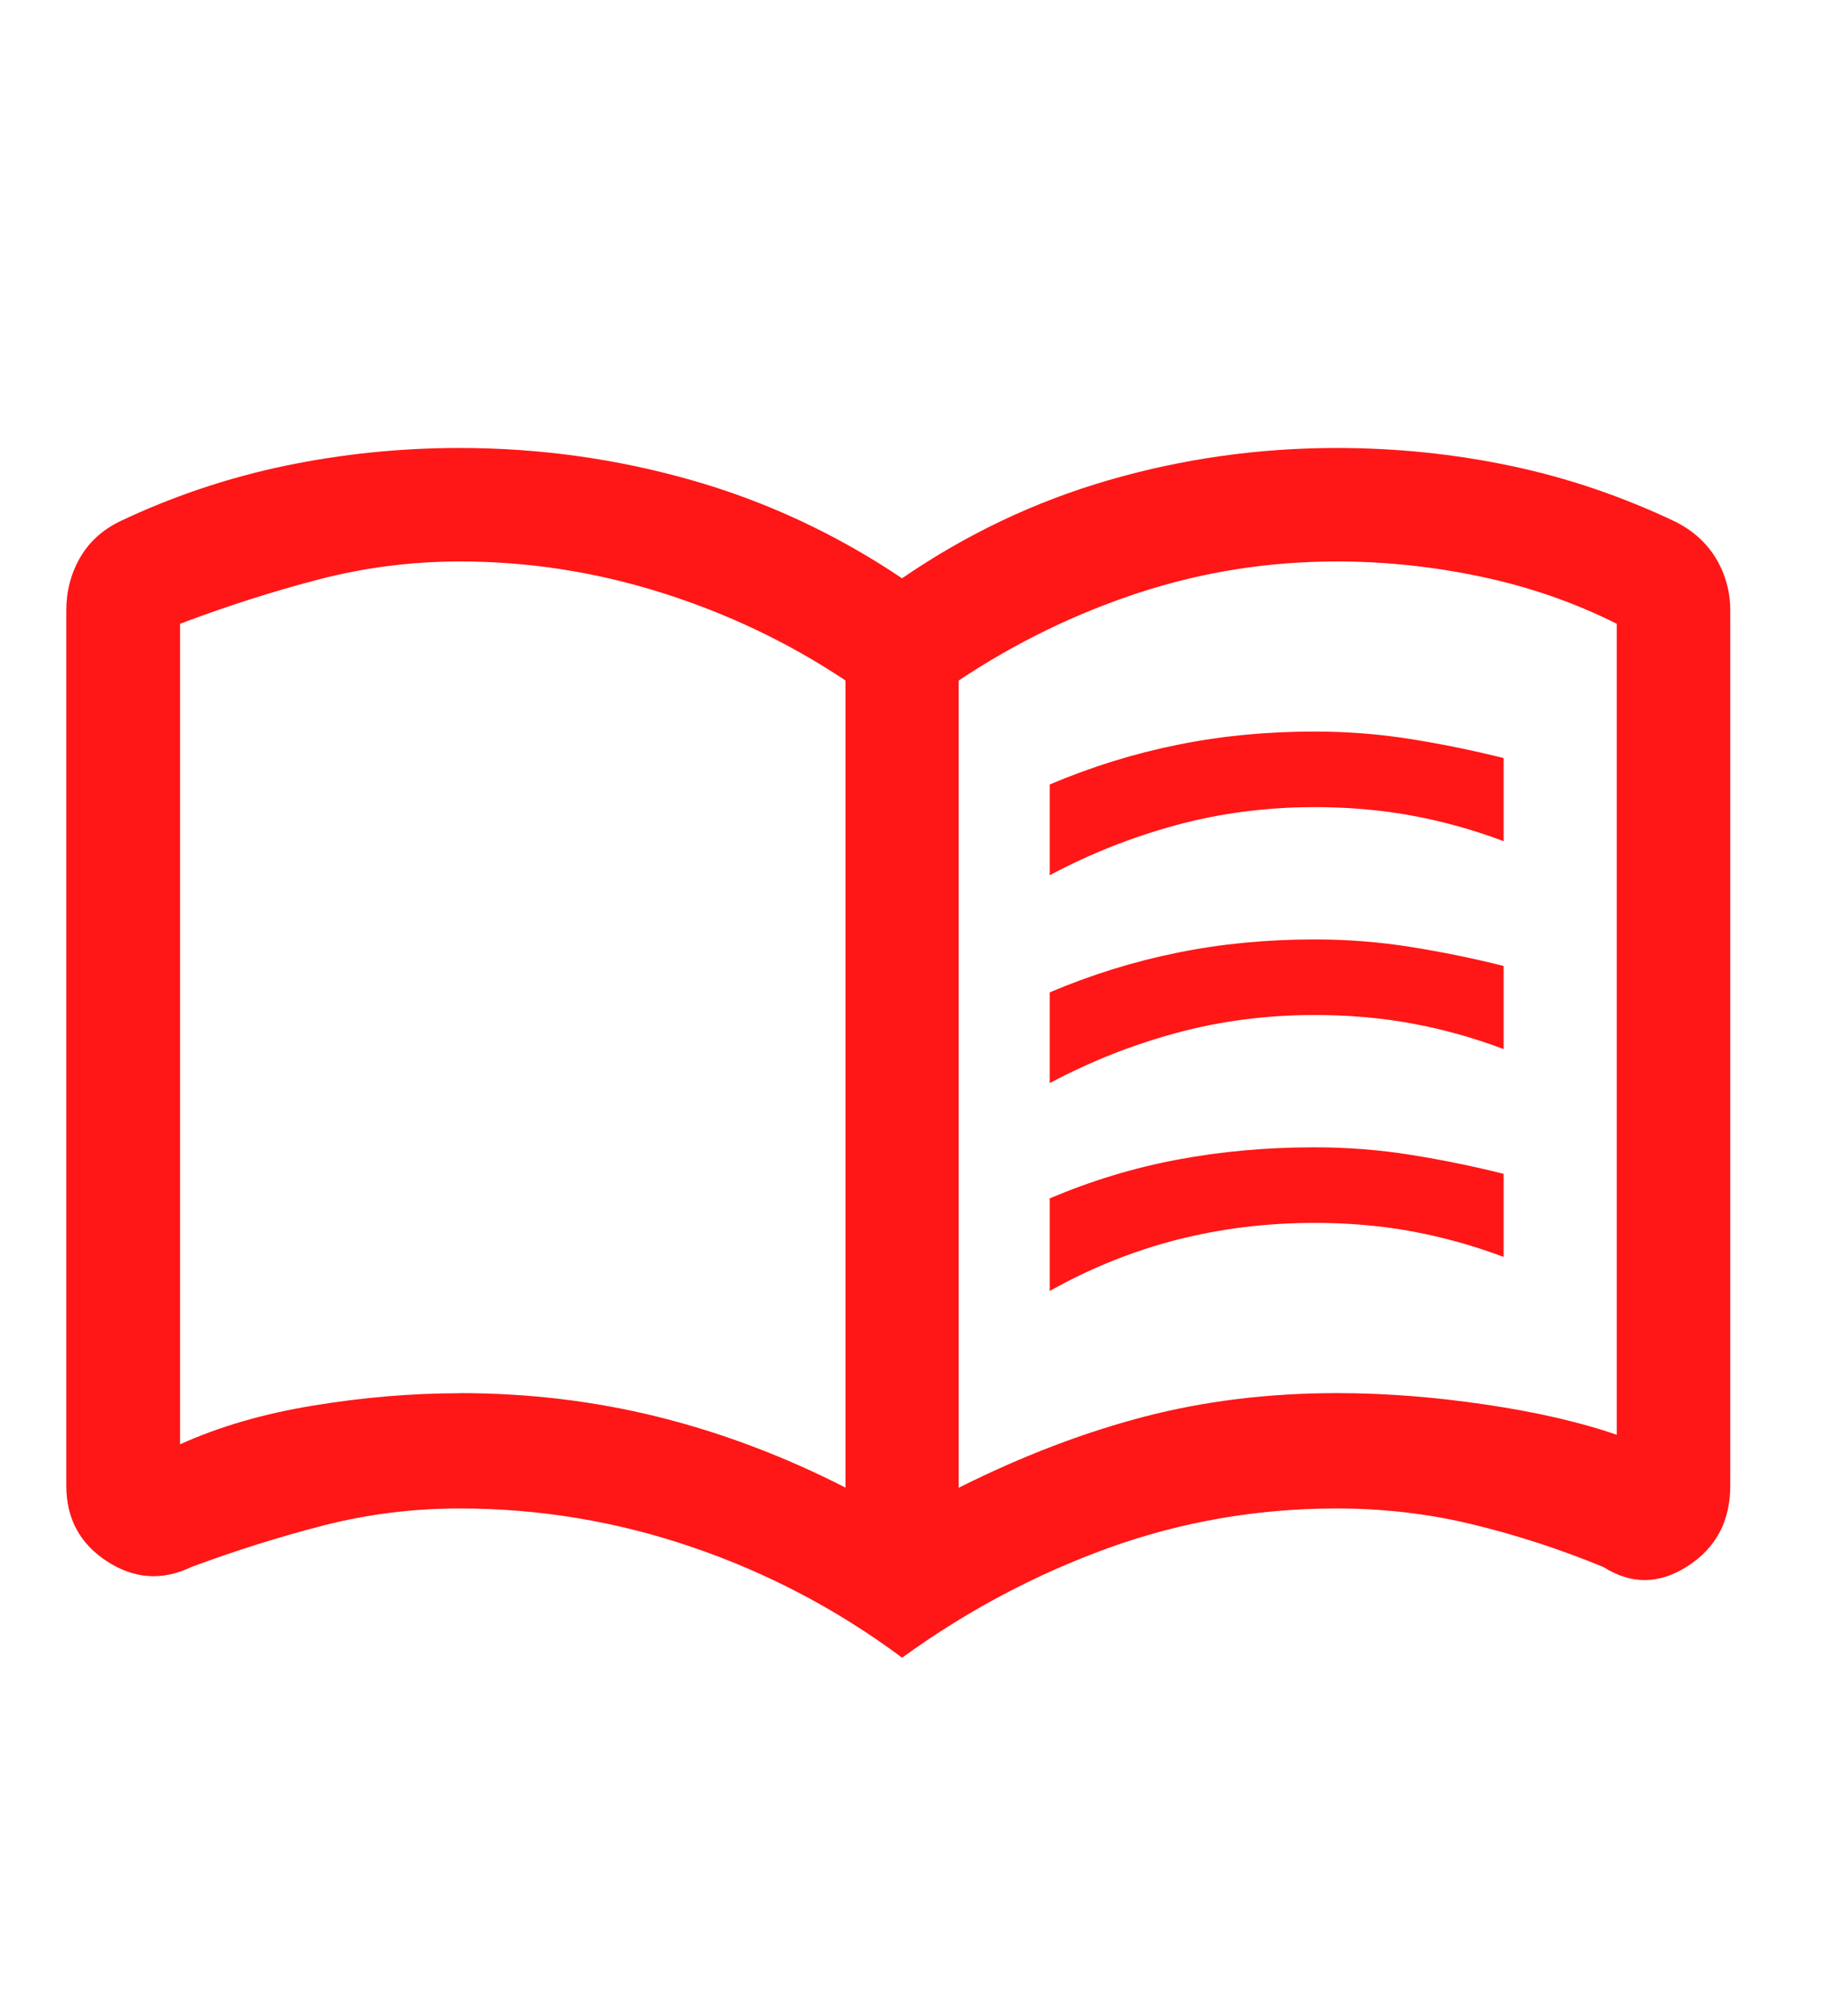 <?xml version="1.0" encoding="UTF-8"?><svg id="Livello_1" xmlns="http://www.w3.org/2000/svg" viewBox="0 0 138.39 152.04"><defs><style>.cls-1{fill:#ff1616;}</style></defs><path class="cls-1" d="M79.17,66.01v-6.84c3.14-1.33,6.35-2.33,9.63-2.99,3.28-.67,6.73-1,10.34-1,2.47,0,4.9,.19,7.27,.57,2.38,.38,4.71,.86,6.99,1.43v6.27c-2.28-.86-4.59-1.5-6.92-1.93-2.33-.43-4.78-.64-7.34-.64-3.61,0-7.08,.45-10.41,1.35-3.33,.9-6.51,2.16-9.55,3.78Zm0,31.37v-6.99c3.14-1.33,6.35-2.31,9.63-2.92,3.28-.62,6.73-.93,10.34-.93,2.47,0,4.9,.19,7.27,.57,2.38,.38,4.71,.86,6.99,1.43v6.27c-2.28-.86-4.59-1.5-6.92-1.93-2.33-.43-4.78-.64-7.34-.64-3.61,0-7.08,.43-10.41,1.28-3.33,.86-6.51,2.14-9.55,3.85Zm0-15.69v-6.84c3.14-1.33,6.35-2.33,9.63-2.99,3.28-.67,6.73-1,10.34-1,2.47,0,4.9,.19,7.27,.57,2.38,.38,4.71,.86,6.99,1.43v6.27c-2.28-.86-4.59-1.5-6.92-1.93-2.33-.43-4.78-.64-7.34-.64-3.61,0-7.08,.45-10.41,1.35-3.33,.9-6.51,2.16-9.55,3.78Zm-44.49,23.39c5.13,0,10.1,.59,14.9,1.78,4.8,1.19,9.53,2.97,14.19,5.35V51.33c-4.28-2.85-8.91-5.06-13.9-6.63-4.99-1.57-10.05-2.35-15.19-2.35-3.61,0-7.15,.45-10.62,1.35-3.47,.9-6.96,2.02-10.48,3.35v61.89c2.95-1.33,6.3-2.31,10.05-2.92,3.75-.62,7.44-.93,11.05-.93Zm37.64,7.13c4.75-2.38,9.41-4.16,13.97-5.35,4.56-1.19,9.41-1.78,14.54-1.78,3.61,0,7.34,.29,11.19,.86,3.85,.57,7.15,1.33,9.91,2.28V47.05c-3.23-1.62-6.65-2.8-10.27-3.56-3.61-.76-7.22-1.14-10.84-1.14-5.13,0-10.1,.78-14.9,2.35-4.8,1.57-9.34,3.78-13.62,6.63v60.89Zm-4.28,12.83c-4.85-3.61-10.12-6.39-15.83-8.34-5.7-1.95-11.55-2.92-17.54-2.92-3.52,0-6.94,.43-10.27,1.28-3.33,.86-6.65,1.9-9.98,3.14-2.19,1.05-4.3,.9-6.35-.43-2.04-1.33-3.07-3.23-3.07-5.7V46.05c0-1.43,.33-2.73,1-3.92,.67-1.19,1.66-2.12,2.99-2.78,3.99-1.9,8.15-3.3,12.48-4.21,4.33-.9,8.72-1.35,13.19-1.35,5.99,0,11.81,.81,17.47,2.42s10.96,4.09,15.9,7.41c4.85-3.33,10.05-5.8,15.61-7.41s11.29-2.42,17.18-2.42c4.47,0,8.84,.45,13.12,1.35s8.41,2.31,12.41,4.21c1.33,.67,2.35,1.59,3.07,2.78,.71,1.19,1.07,2.5,1.07,3.92V112.07c0,2.66-1.07,4.68-3.21,6.06-2.14,1.38-4.25,1.4-6.35,.07-3.23-1.33-6.51-2.4-9.84-3.21-3.33-.81-6.75-1.21-10.27-1.21-5.99,0-11.74,1-17.25,2.99-5.51,2-10.69,4.75-15.54,8.27Z"/></svg>